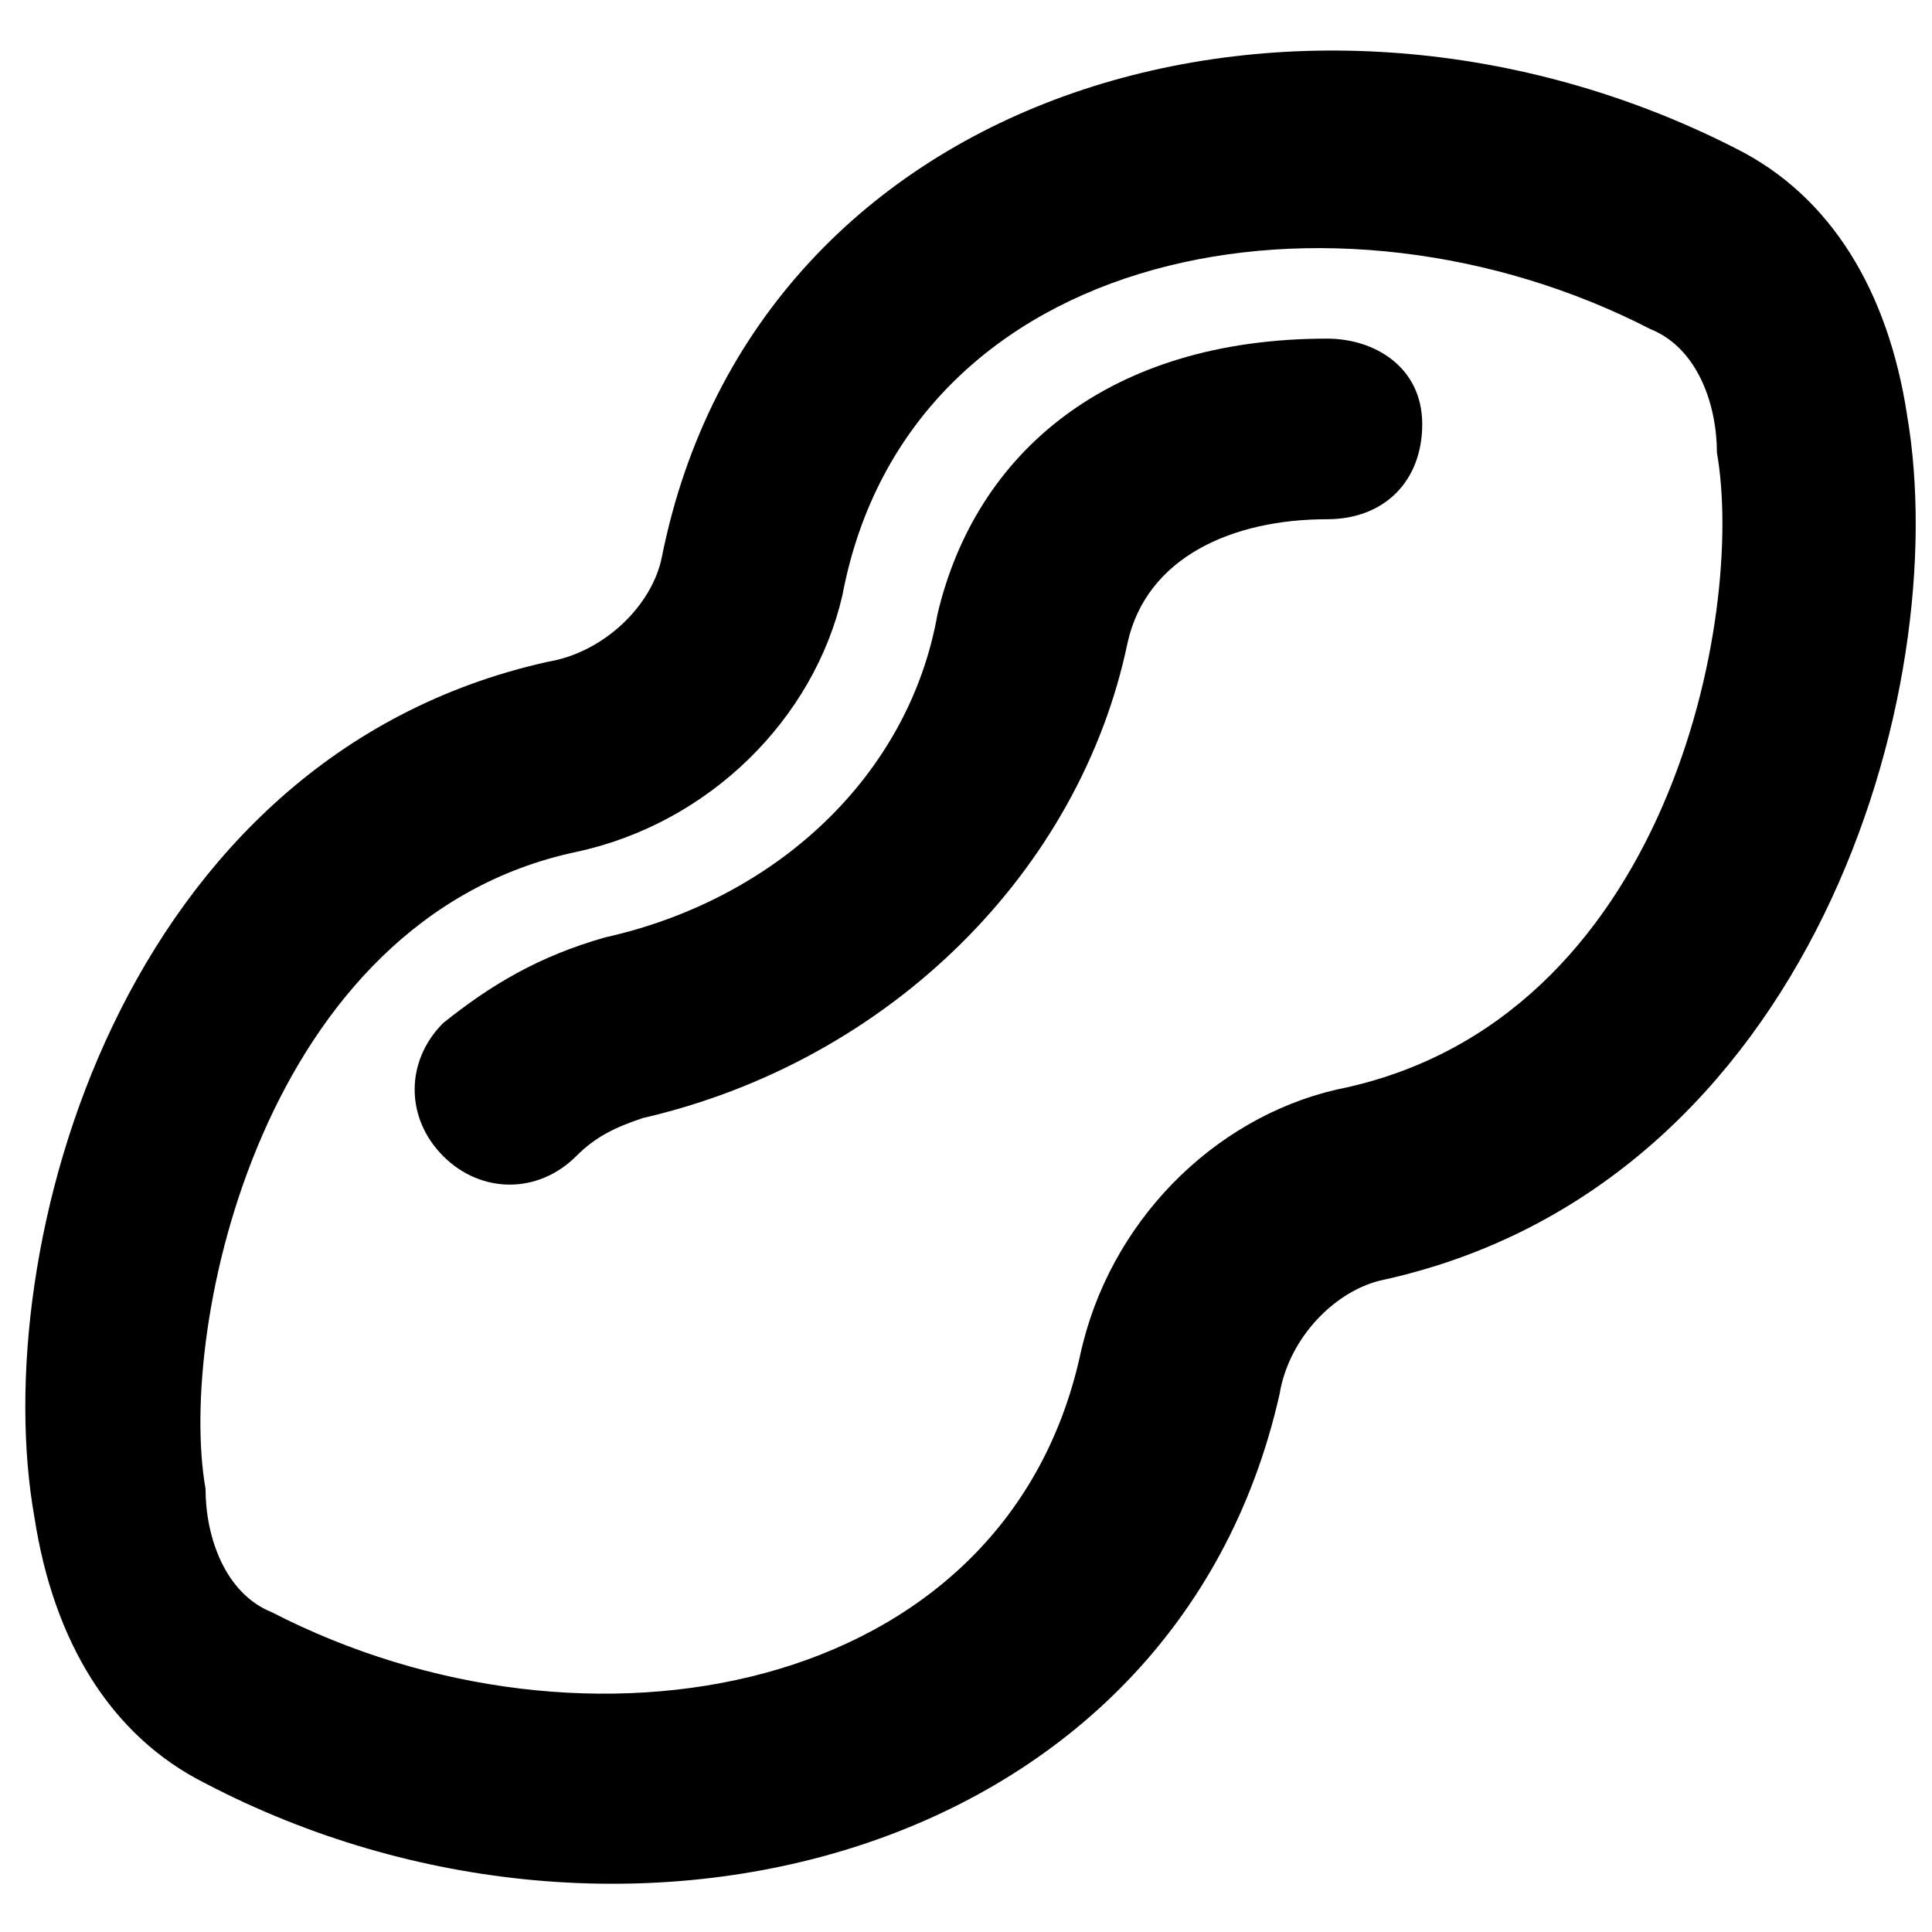 <?xml version="1.0" encoding="UTF-8"?>
<!-- Uploaded to: SVG Repo, www.svgrepo.com, Generator: SVG Repo Mixer Tools -->
<svg width="800px" height="800px" version="1.1" viewBox="144 144 512 512" xmlns="http://www.w3.org/2000/svg">
 <defs>
  <clipPath id="a">
   <path d="m150 157h501.9v487h-501.9z"/>
  </clipPath>
 </defs>
 <g clip-path="url(#a)">
  <path d="m649.38 253.89c-5.039-32.746-20.152-57.938-45.344-70.535-113.36-57.938-259.46-17.633-284.65 108.32-2.519 12.594-15.113 25.191-30.23 27.711-113.36 25.191-148.62 156.18-136.03 226.71 5.039 32.746 20.152 57.938 45.344 70.535 110.84 57.938 256.94 20.152 284.65-103.28 2.519-15.113 15.113-27.711 27.711-30.23 113.36-25.191 151.14-156.18 138.54-229.23zm-151.14 178.85c-32.746 7.559-60.457 35.266-68.016 70.535-20.152 90.688-130.99 110.84-214.12 68.016-12.594-5.039-17.633-20.152-17.633-32.746-7.559-42.824 15.113-151.14 98.242-168.78 35.266-7.559 62.977-35.266 70.535-68.016 17.633-93.203 130.99-113.36 214.12-70.535 12.594 5.039 17.633 20.152 17.633 32.746 7.555 42.824-12.598 151.14-100.76 168.78z"/>
 </g>
 <path d="m495.72 233.74c-57.938 0-93.203 30.23-103.28 73.051-7.559 42.824-42.824 75.57-88.168 85.648-17.633 5.039-30.227 12.594-42.824 22.672-10.078 10.078-10.078 25.191 0 35.266 10.078 10.078 25.191 10.078 35.266 0 5.039-5.039 10.078-7.559 17.633-10.078 65.496-15.113 115.88-65.496 128.47-125.95 5.039-22.672 27.711-32.746 52.898-32.746 15.113 0 25.191-10.078 25.191-25.191 0.004-15.113-12.594-22.668-25.188-22.668z"/>
</svg>